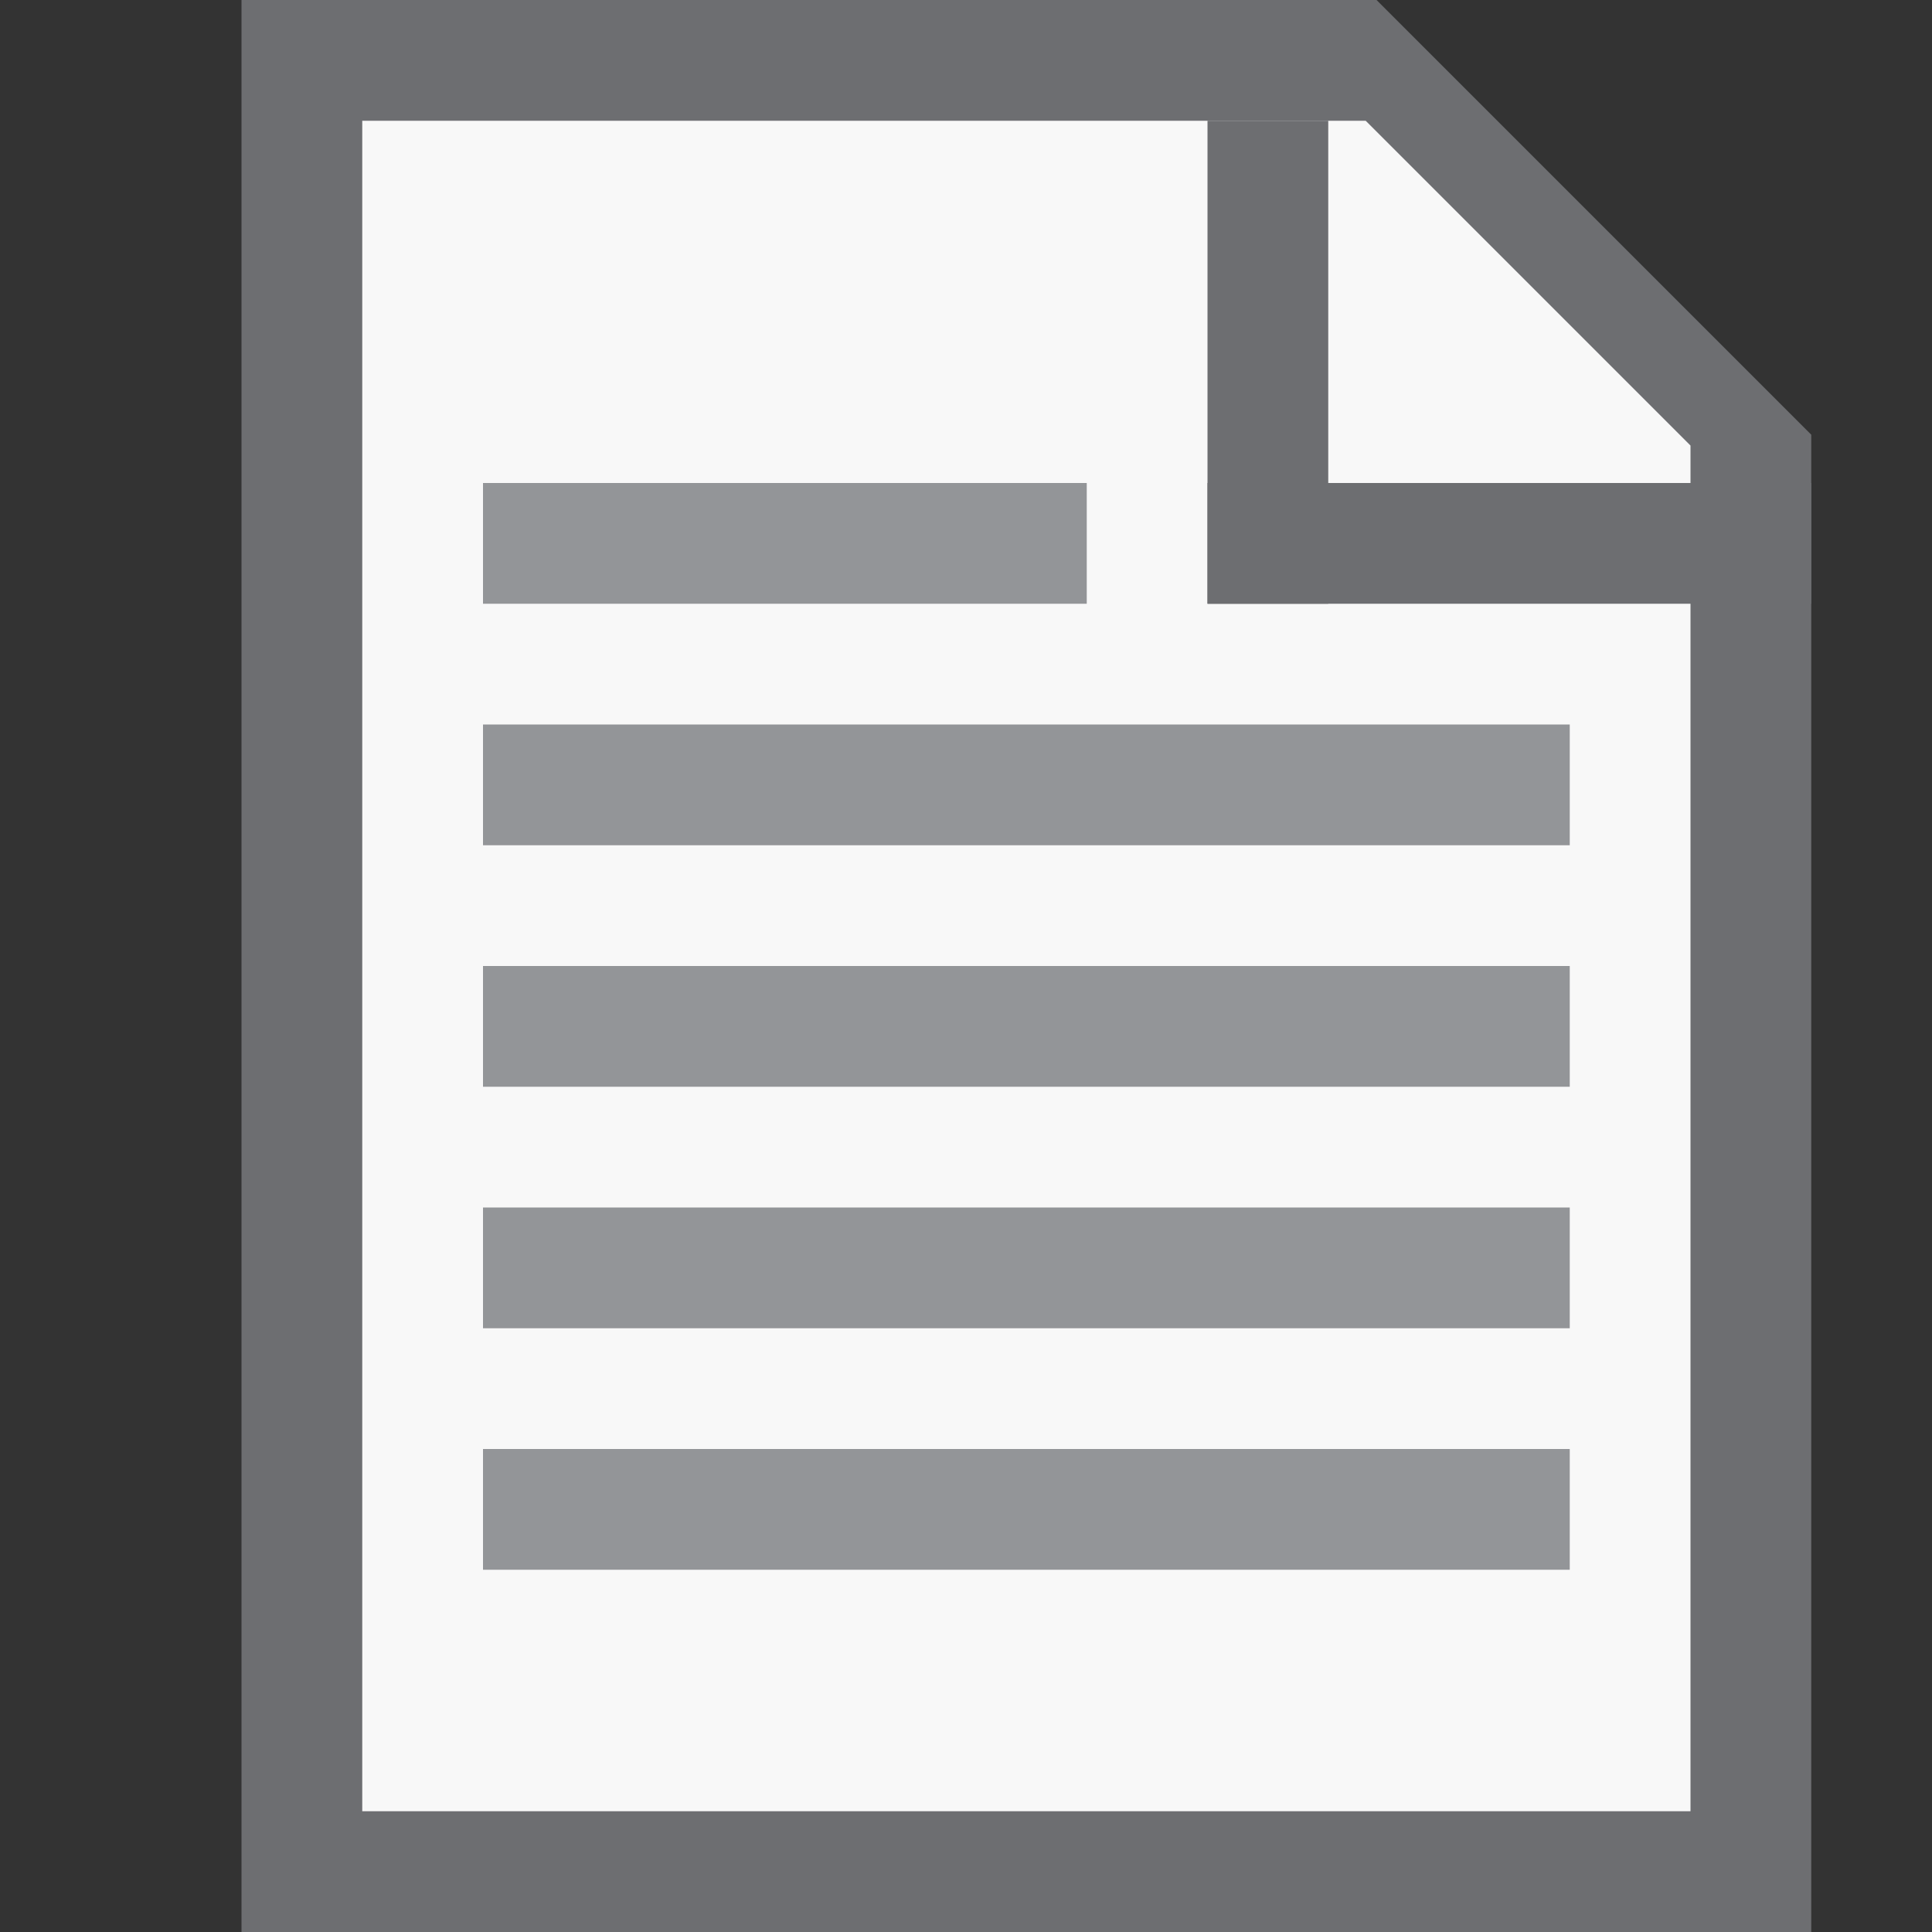 <?xml version="1.0" encoding="utf-8"?>
<!-- Generator: Adobe Illustrator 18.1.0, SVG Export Plug-In . SVG Version: 6.00 Build 0)  -->
<svg version="1.1" xmlns="http://www.w3.org/2000/svg" xmlns:xlink="http://www.w3.org/1999/xlink" x="0px" y="0px"
	 viewBox="0 0 16 16" enable-background="new 0 0 16 16" xml:space="preserve">
<rect x="0" y="0" width="16" height="16" fill="#333333" stroke="none"/>
<g id="Dark_Theme_1_" display="none">
	<rect x="-424" y="-104" display="inline" fill="#333333" width="544" height="736"/>
	
		<rect x="-456" y="-136" display="inline" fill="none" stroke="#808080" stroke-width="0.25" stroke-miterlimit="10" width="612" height="792"/>
</g>
<g id="LightTheme" display="none">
	<rect x="-424" y="-104" display="inline" fill="#F8F8F8" width="544" height="736"/>
	
		<rect x="-456" y="-136" display="inline" fill="none" stroke="#808080" stroke-width="0.25" stroke-miterlimit="10" width="612" height="792"/>
</g>
<g id="Hover" display="none">
	<rect x="-424" y="-104" display="inline" fill="#C5E5F9" width="544" height="736"/>
</g>
<g id="Selected" display="none">
	<rect x="-424" y="-104" display="inline" fill="#AADBFA" width="544" height="736"/>
</g>
<g id="Icon_Name">
</g>
<g id="Icons">
	<g>
		<rect fill-rule="evenodd" clip-rule="evenodd" fill="none" width="16" height="16"/>
		<polygon fill="#6D6E71" points="15,16 2,16 2,0 11.4,0 15,3.6 		"/>
		<polygon fill="#F8F8F8" points="11.31,1 3,1 3,15 14,15 14,3.69 		"/>
		<rect x="10" y="1" fill="#6D6E71" width="1" height="4"/>
		<rect x="10" y="4" fill="#6D6E71" width="5" height="1"/>
		<rect x="4" y="6" fill="#939598" width="9" height="1"/>
		<rect x="4" y="8" fill="#939598" width="9" height="1"/>
		<rect x="4" y="10" fill="#939598" width="9" height="1"/>
		<rect x="4" y="12" fill="#939598" width="9" height="1"/>
		<rect x="4" y="4" fill="#939598" width="5" height="1"/>
	</g>
</g>
</svg>
